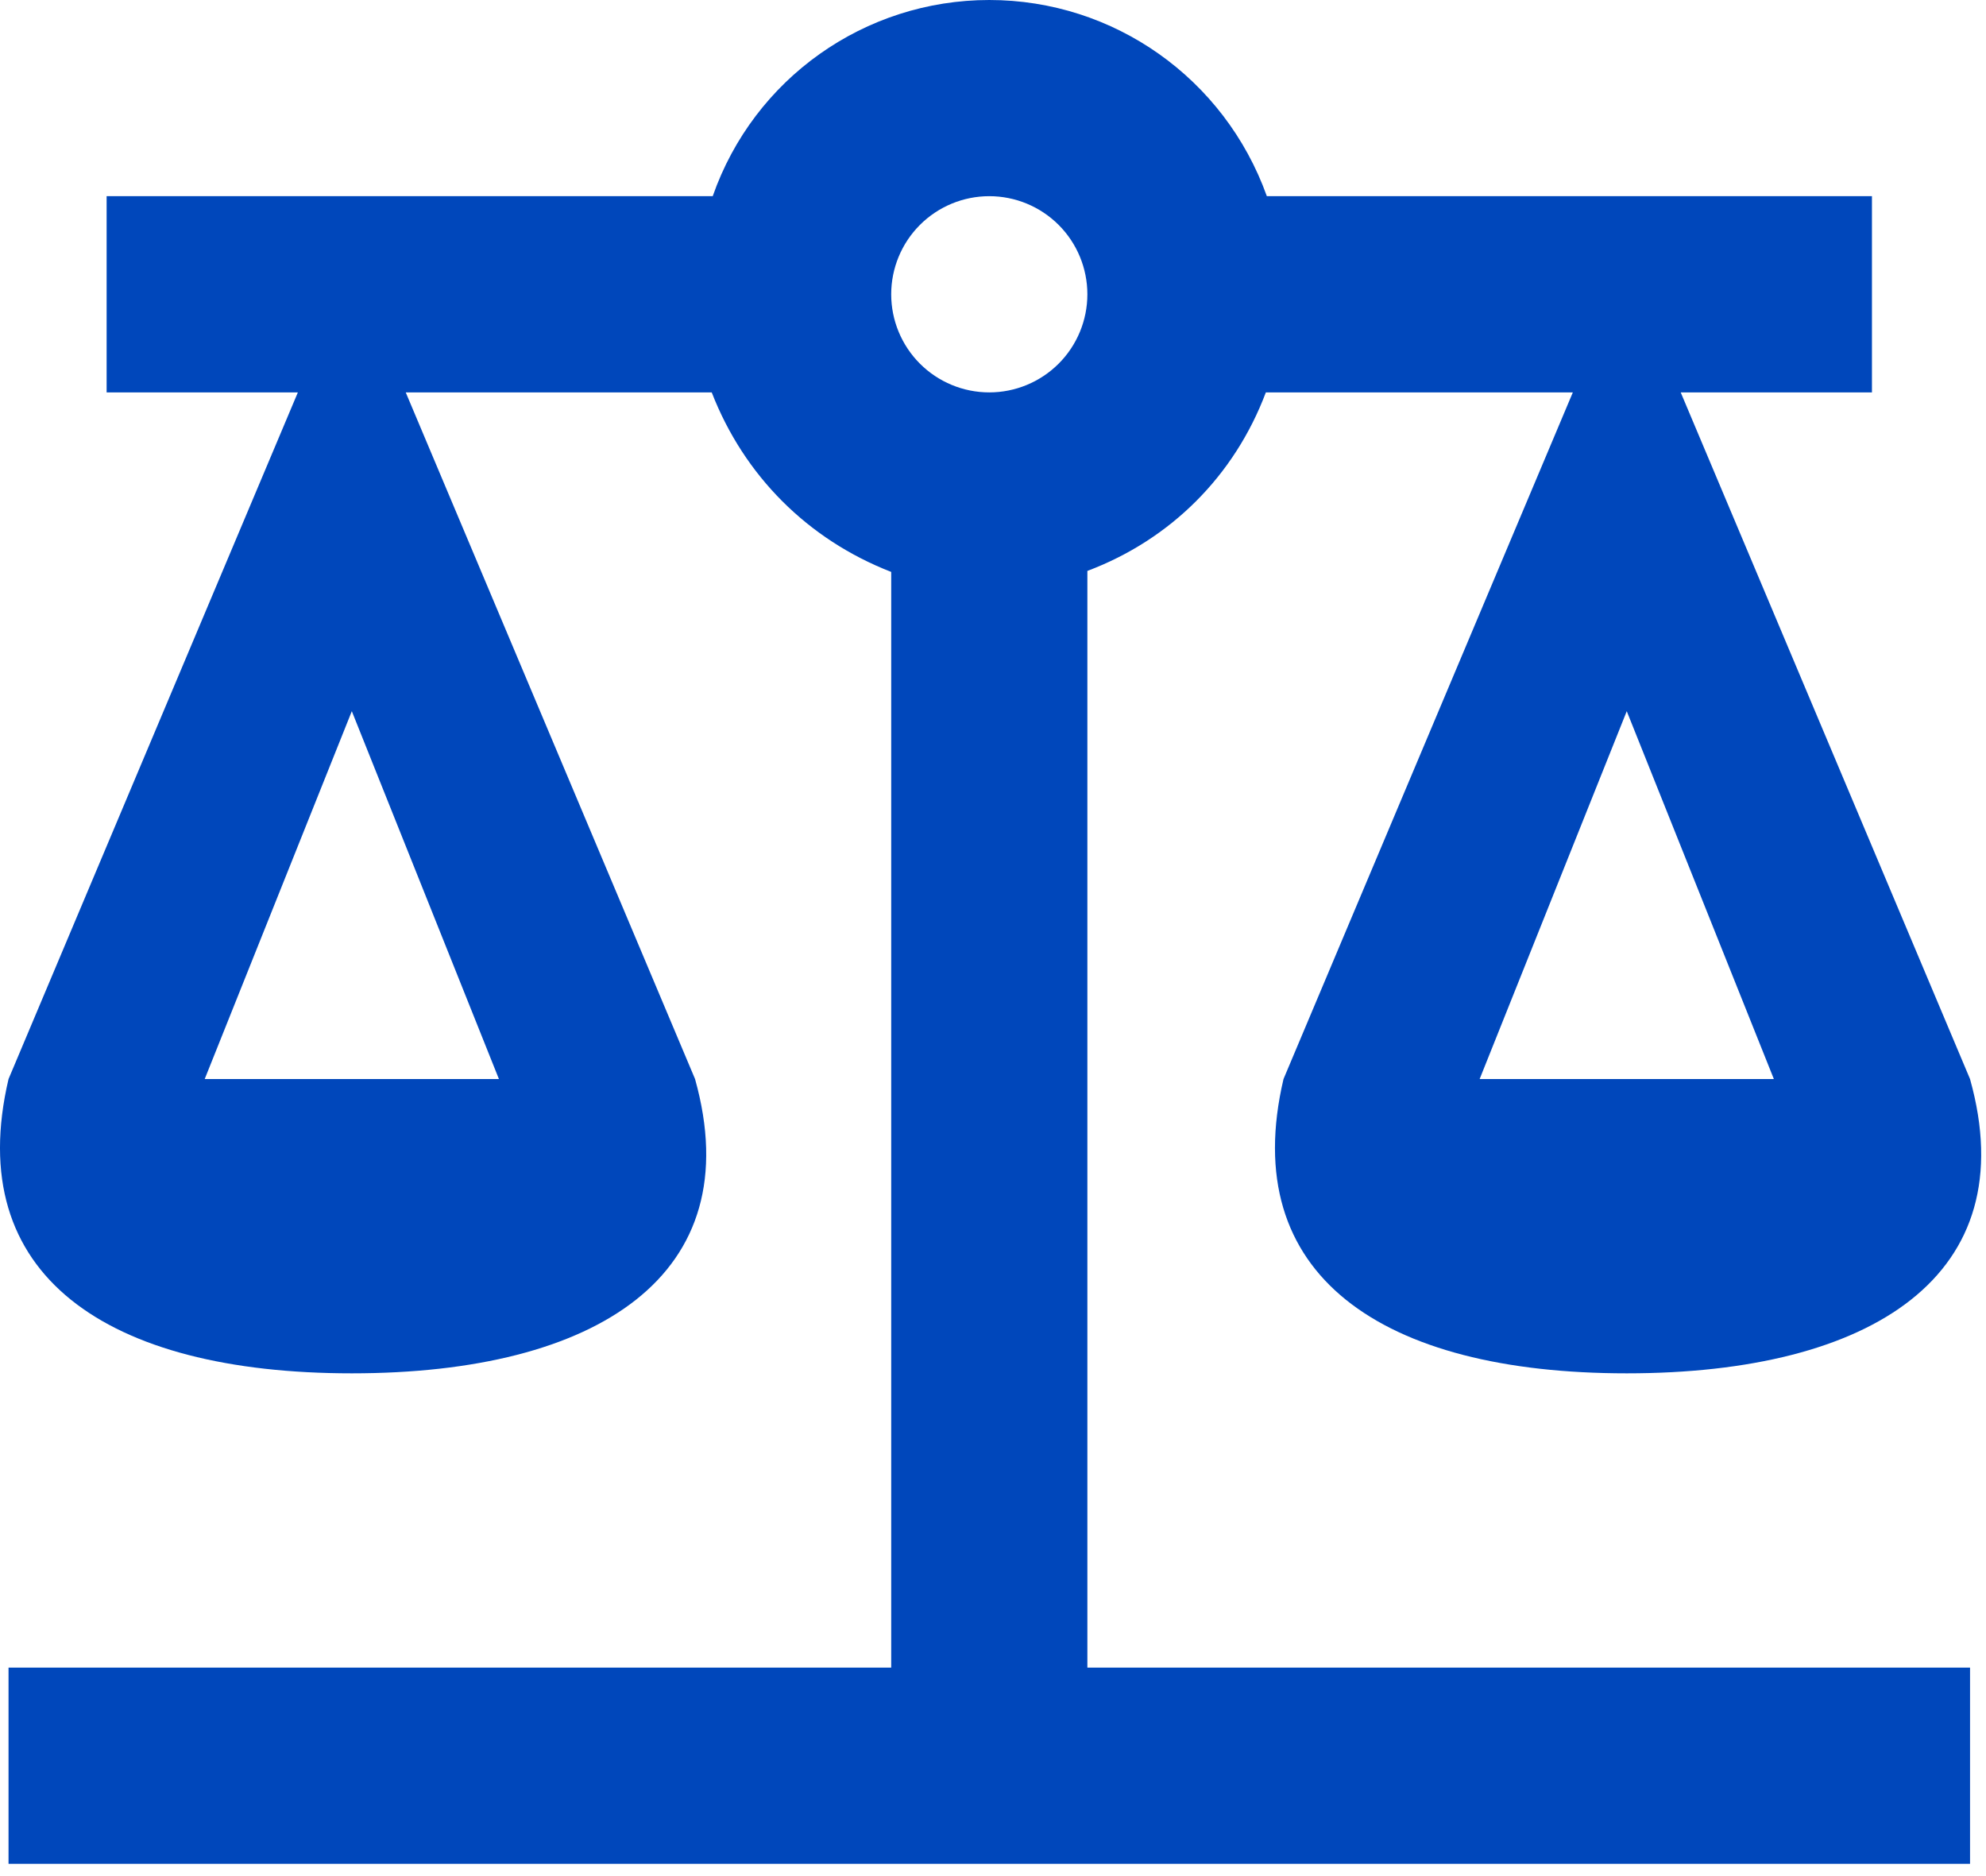 <svg width="54" height="51" viewBox="0 0 54 51" fill="none" xmlns="http://www.w3.org/2000/svg">
<path d="M26.899 0C23.512 0 20.499 2.133 19.379 5.333H2.899V10.667H8.099L0.232 29.333C-1.021 34.667 2.899 37.333 9.566 37.333C16.232 37.333 20.392 34.667 18.899 29.333L11.032 10.667H19.352C20.232 12.933 21.966 14.667 24.232 15.547V45.333H0.232V50.667H53.566V45.333H29.566V15.52C31.832 14.667 33.566 12.933 34.419 10.667H42.766L34.899 29.333C33.646 34.667 37.566 37.333 44.232 37.333C50.899 37.333 55.059 34.667 53.566 29.333L45.699 10.667H50.899V5.333H34.446C33.299 2.133 30.286 0 26.899 0ZM26.899 5.333C27.606 5.333 28.284 5.614 28.785 6.114C29.285 6.614 29.566 7.293 29.566 8C29.566 8.707 29.285 9.386 28.785 9.886C28.284 10.386 27.606 10.667 26.899 10.667C26.192 10.667 25.513 10.386 25.013 9.886C24.513 9.386 24.232 8.707 24.232 8C24.232 7.293 24.513 6.614 25.013 6.114C25.513 5.614 26.192 5.333 26.899 5.333ZM9.566 19.333L13.566 29.333H5.566L9.566 19.333ZM44.232 19.333L48.232 29.333H40.232L44.232 19.333Z" fill="#0047BB"/>
</svg>
